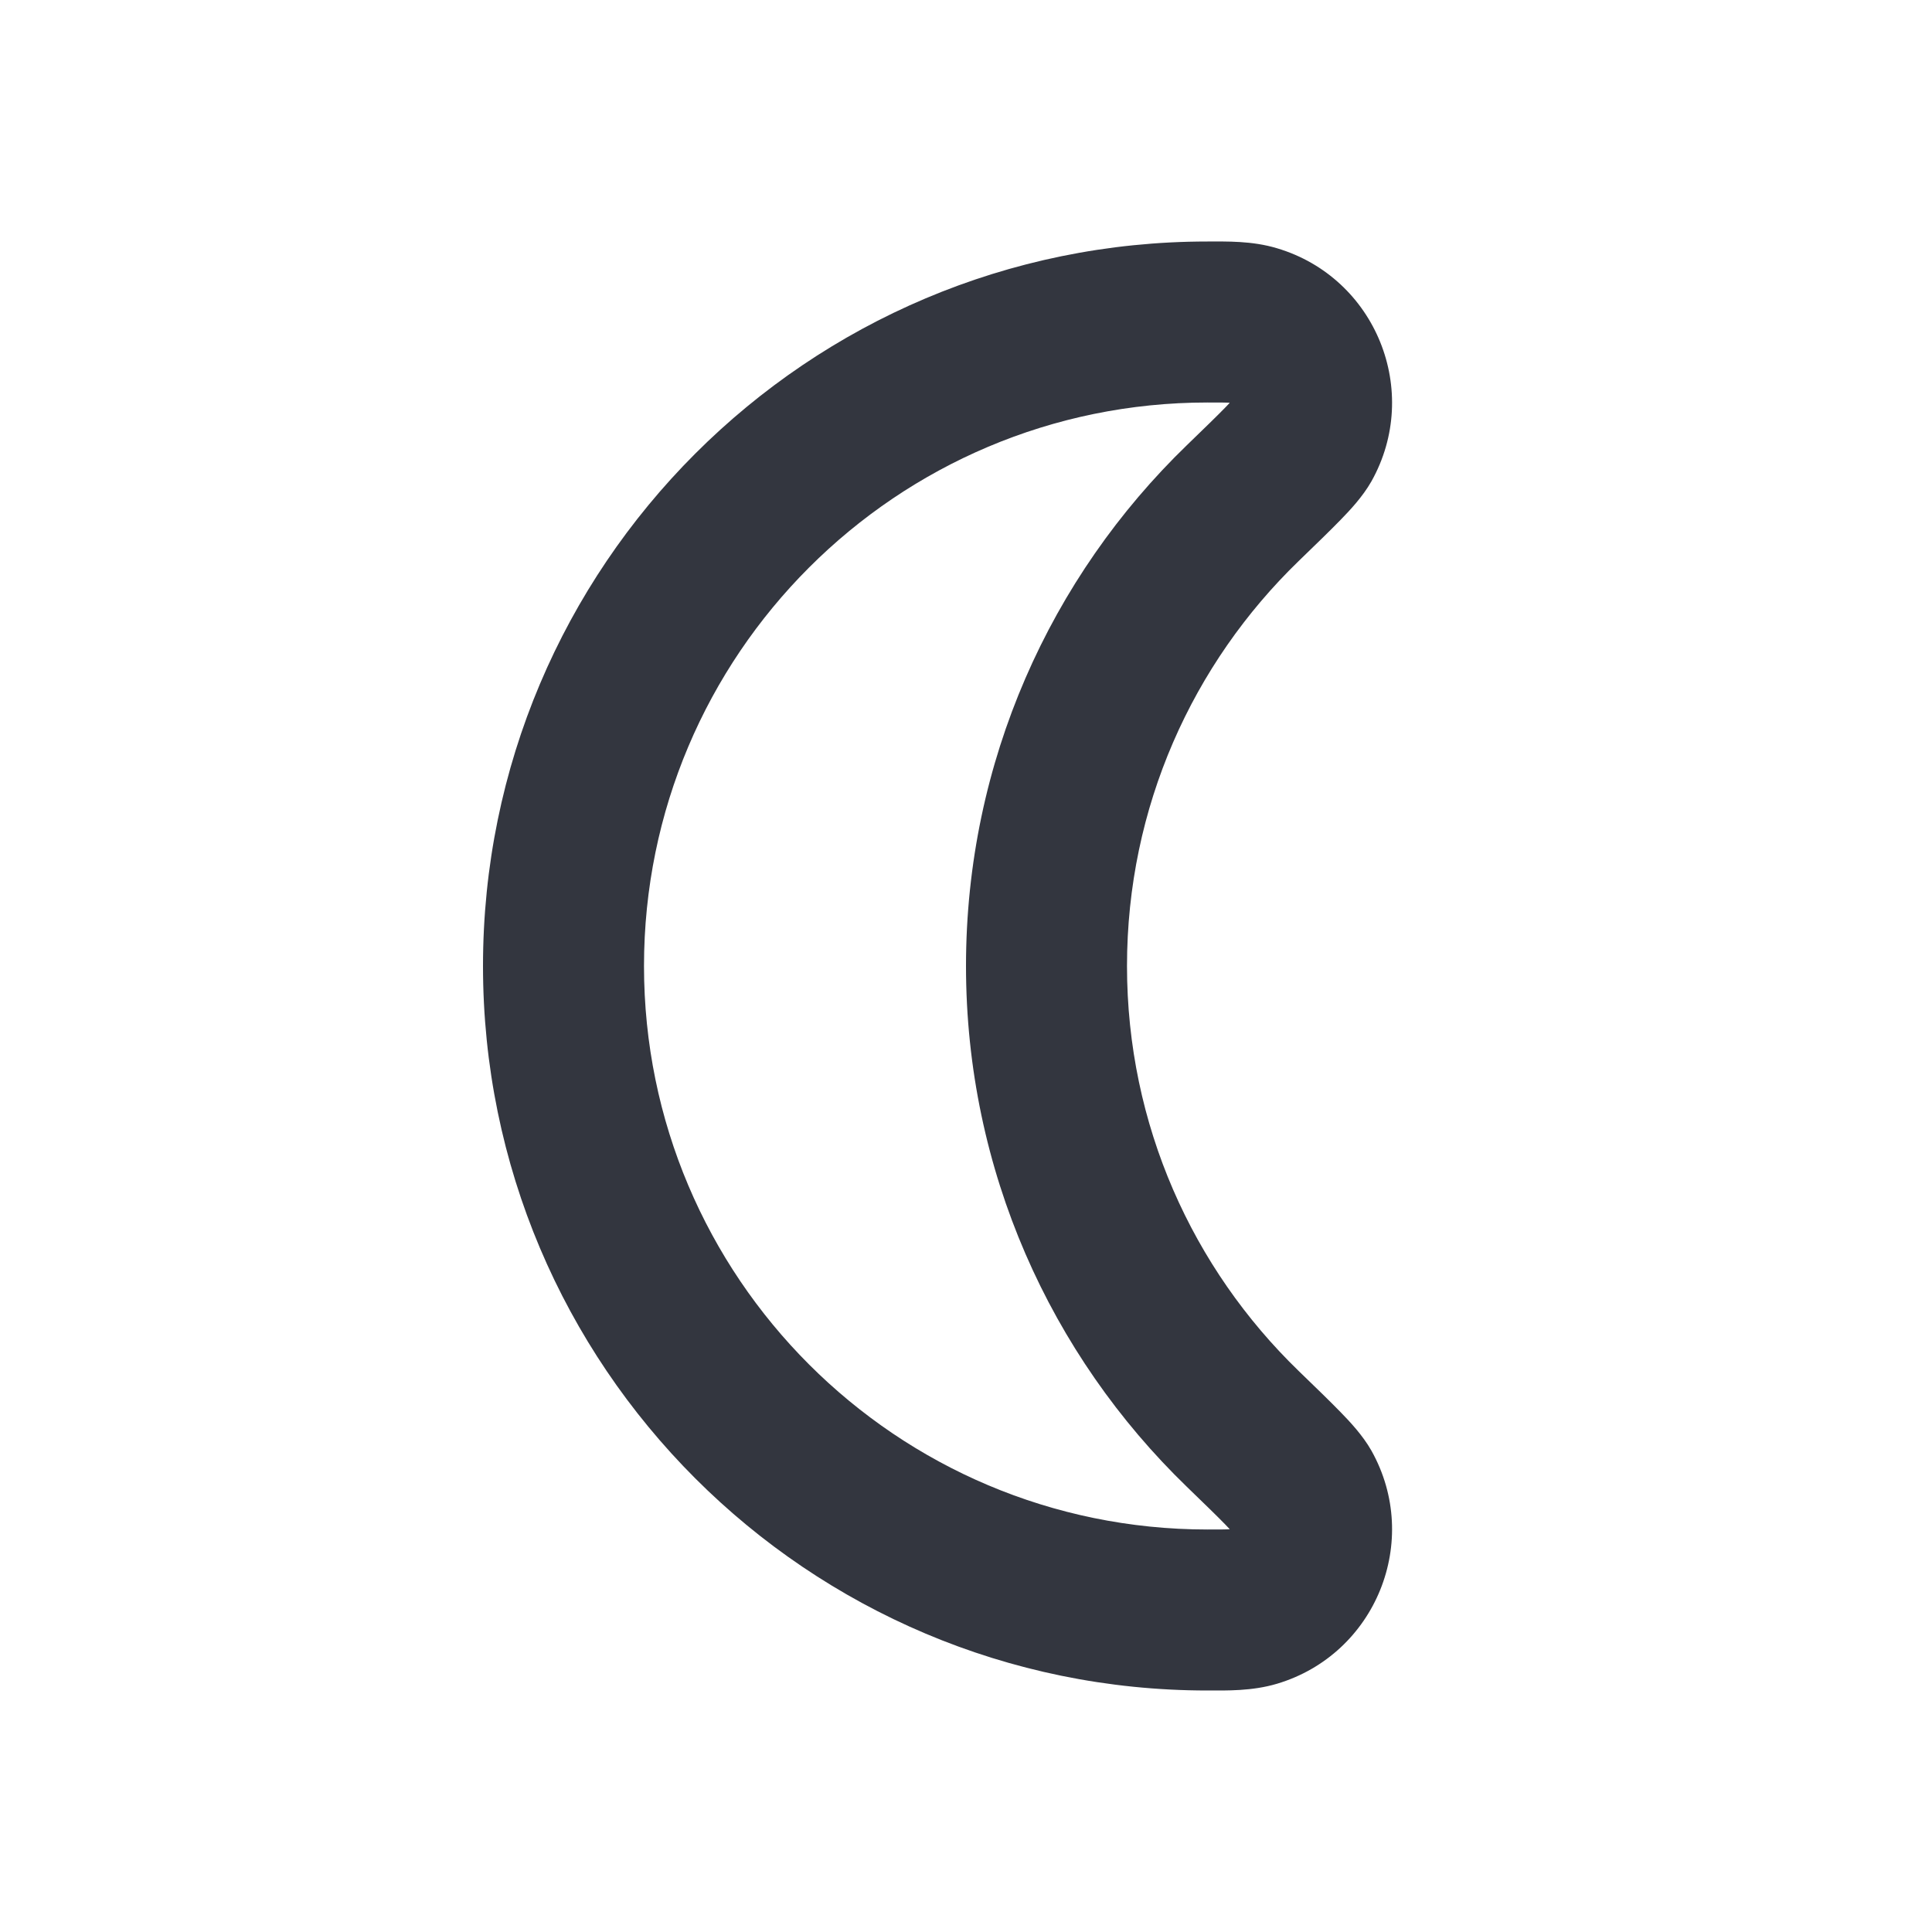 <?xml version="1.0" encoding="utf-8"?>
<svg width="800px" height="800px" viewBox="0 0 24 24" fill="none" xmlns="http://www.w3.org/2000/svg">
<path d="M16.164 18.51L17.036 18.02L16.164 18.51ZM15.578 19.958L15.292 19L15.578 19.958ZM15.439 6.249L16.134 6.968L15.439 6.249ZM16.164 5.49L17.036 5.98L16.164 5.49ZM15.578 4.042L15.292 5L15.578 4.042ZM14 12C14 10.025 14.817 8.242 16.134 6.968L14.744 5.53C13.053 7.165 12 9.461 12 12H14ZM16.134 17.032C14.817 15.758 14 13.975 14 12H12C12 14.539 13.053 16.835 14.744 18.47L16.134 17.032ZM15 19C11.134 19 8 15.866 8 12H6C6 16.971 10.029 21 15 21V19ZM8 12C8 8.134 11.134 5 15 5V3C10.029 3 6 7.029 6 12H8ZM14.744 18.47C14.966 18.685 15.116 18.83 15.221 18.938C15.272 18.991 15.301 19.023 15.317 19.041C15.336 19.064 15.318 19.046 15.292 19L17.036 18.02C16.927 17.828 16.766 17.658 16.655 17.544C16.524 17.409 16.347 17.238 16.134 17.032L14.744 18.47ZM15 21C15.236 21 15.552 21.009 15.864 20.916L15.292 19C15.32 18.992 15.331 18.994 15.288 18.996C15.233 19 15.157 19 15 19V21ZM15.292 19L15.864 20.916C17.092 20.549 17.663 19.138 17.036 18.02L15.292 19ZM16.134 6.968C16.347 6.762 16.524 6.591 16.655 6.456C16.766 6.342 16.927 6.172 17.036 5.98L15.292 5C15.318 4.954 15.336 4.936 15.317 4.959C15.301 4.977 15.272 5.01 15.221 5.062C15.116 5.17 14.966 5.315 14.744 5.53L16.134 6.968ZM15 5C15.157 5 15.233 5 15.288 5.004C15.331 5.006 15.32 5.008 15.292 5L15.864 3.084C15.552 2.99 15.236 3 15 3V5ZM17.036 5.98C17.663 4.862 17.092 3.45 15.864 3.084L15.292 5L17.036 5.98Z" fill="#33363F"/>
</svg>